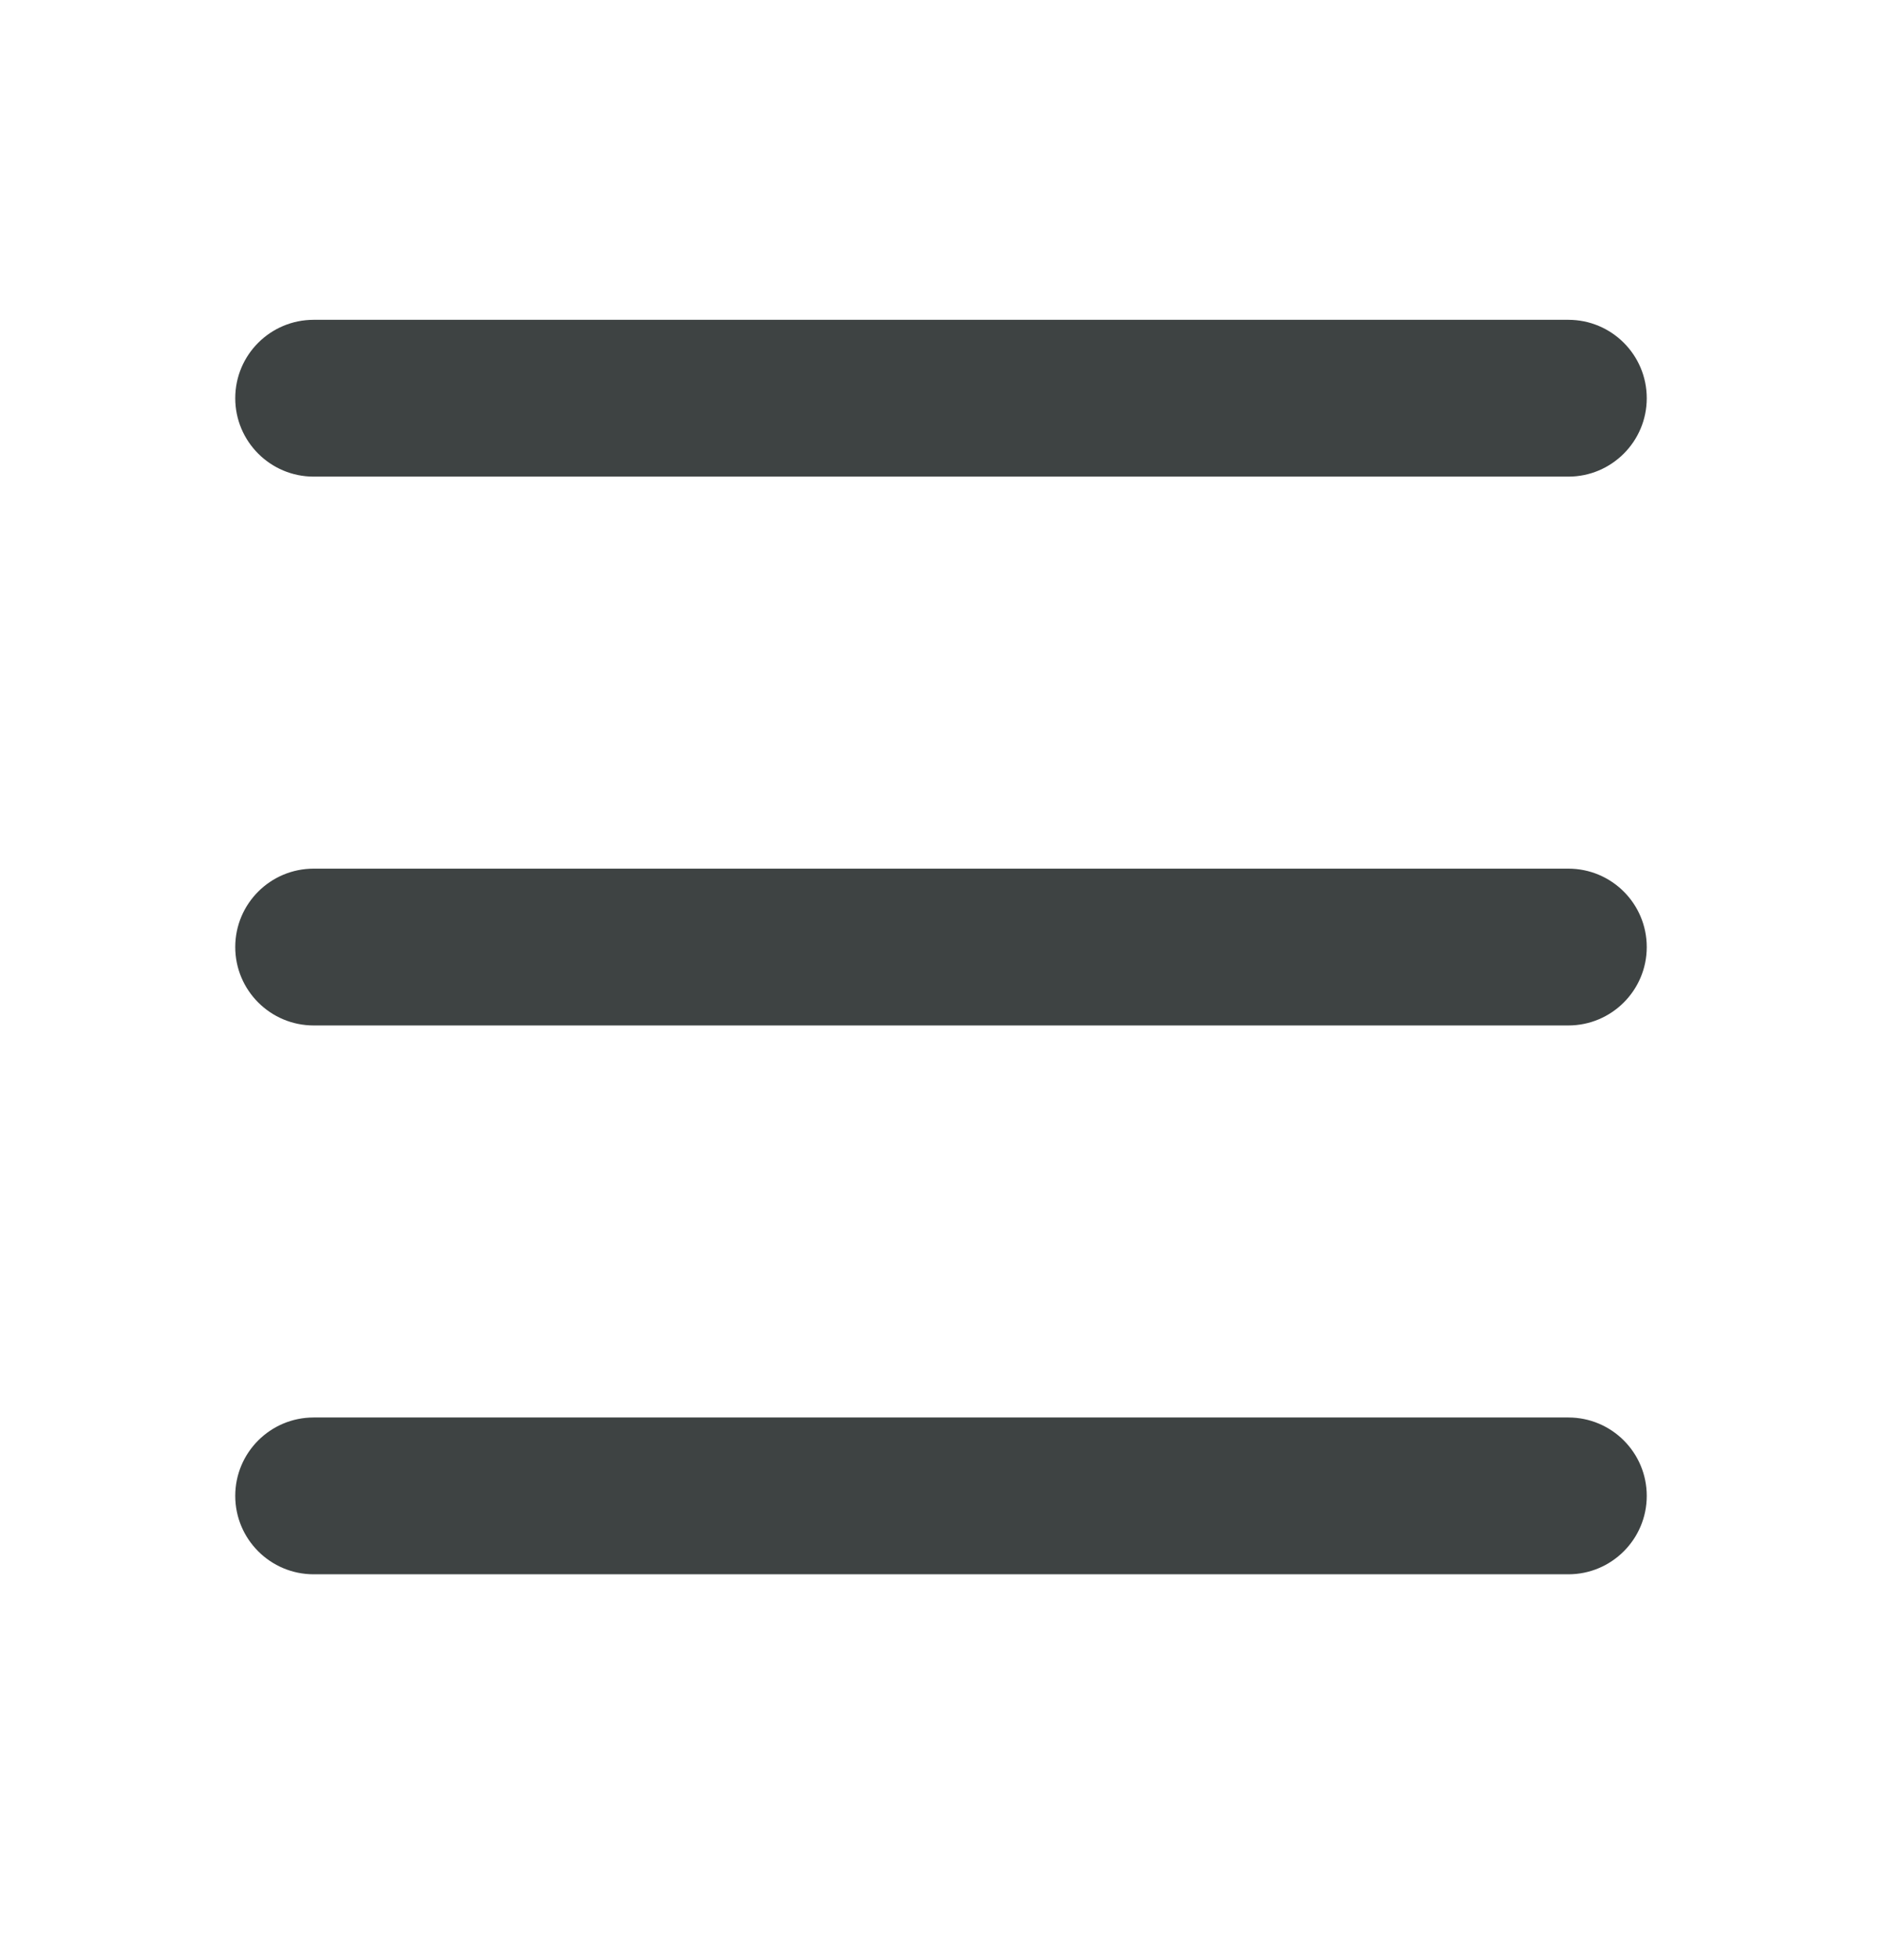 <svg width="24" height="25" viewBox="0 0 24 25" fill="none" xmlns="http://www.w3.org/2000/svg">
<path fill-rule="evenodd" clip-rule="evenodd" d="M3 5.079C3 4.526 3.448 4.079 4 4.079H20C20.552 4.079 21 4.526 21 5.079C21 5.631 20.552 6.079 20 6.079H4C3.448 6.079 3 5.631 3 5.079ZM3 12.079C3 11.526 3.448 11.079 4 11.079H20C20.552 11.079 21 11.526 21 12.079C21 12.631 20.552 13.079 20 13.079H4C3.448 13.079 3 12.631 3 12.079ZM21 19.079C21 18.526 20.552 18.079 20 18.079H4C3.448 18.079 3 18.526 3 19.079C3 19.631 3.448 20.079 4 20.079H20C20.552 20.079 21 19.631 21 19.079Z" fill="#3E4343"/>
</svg>
